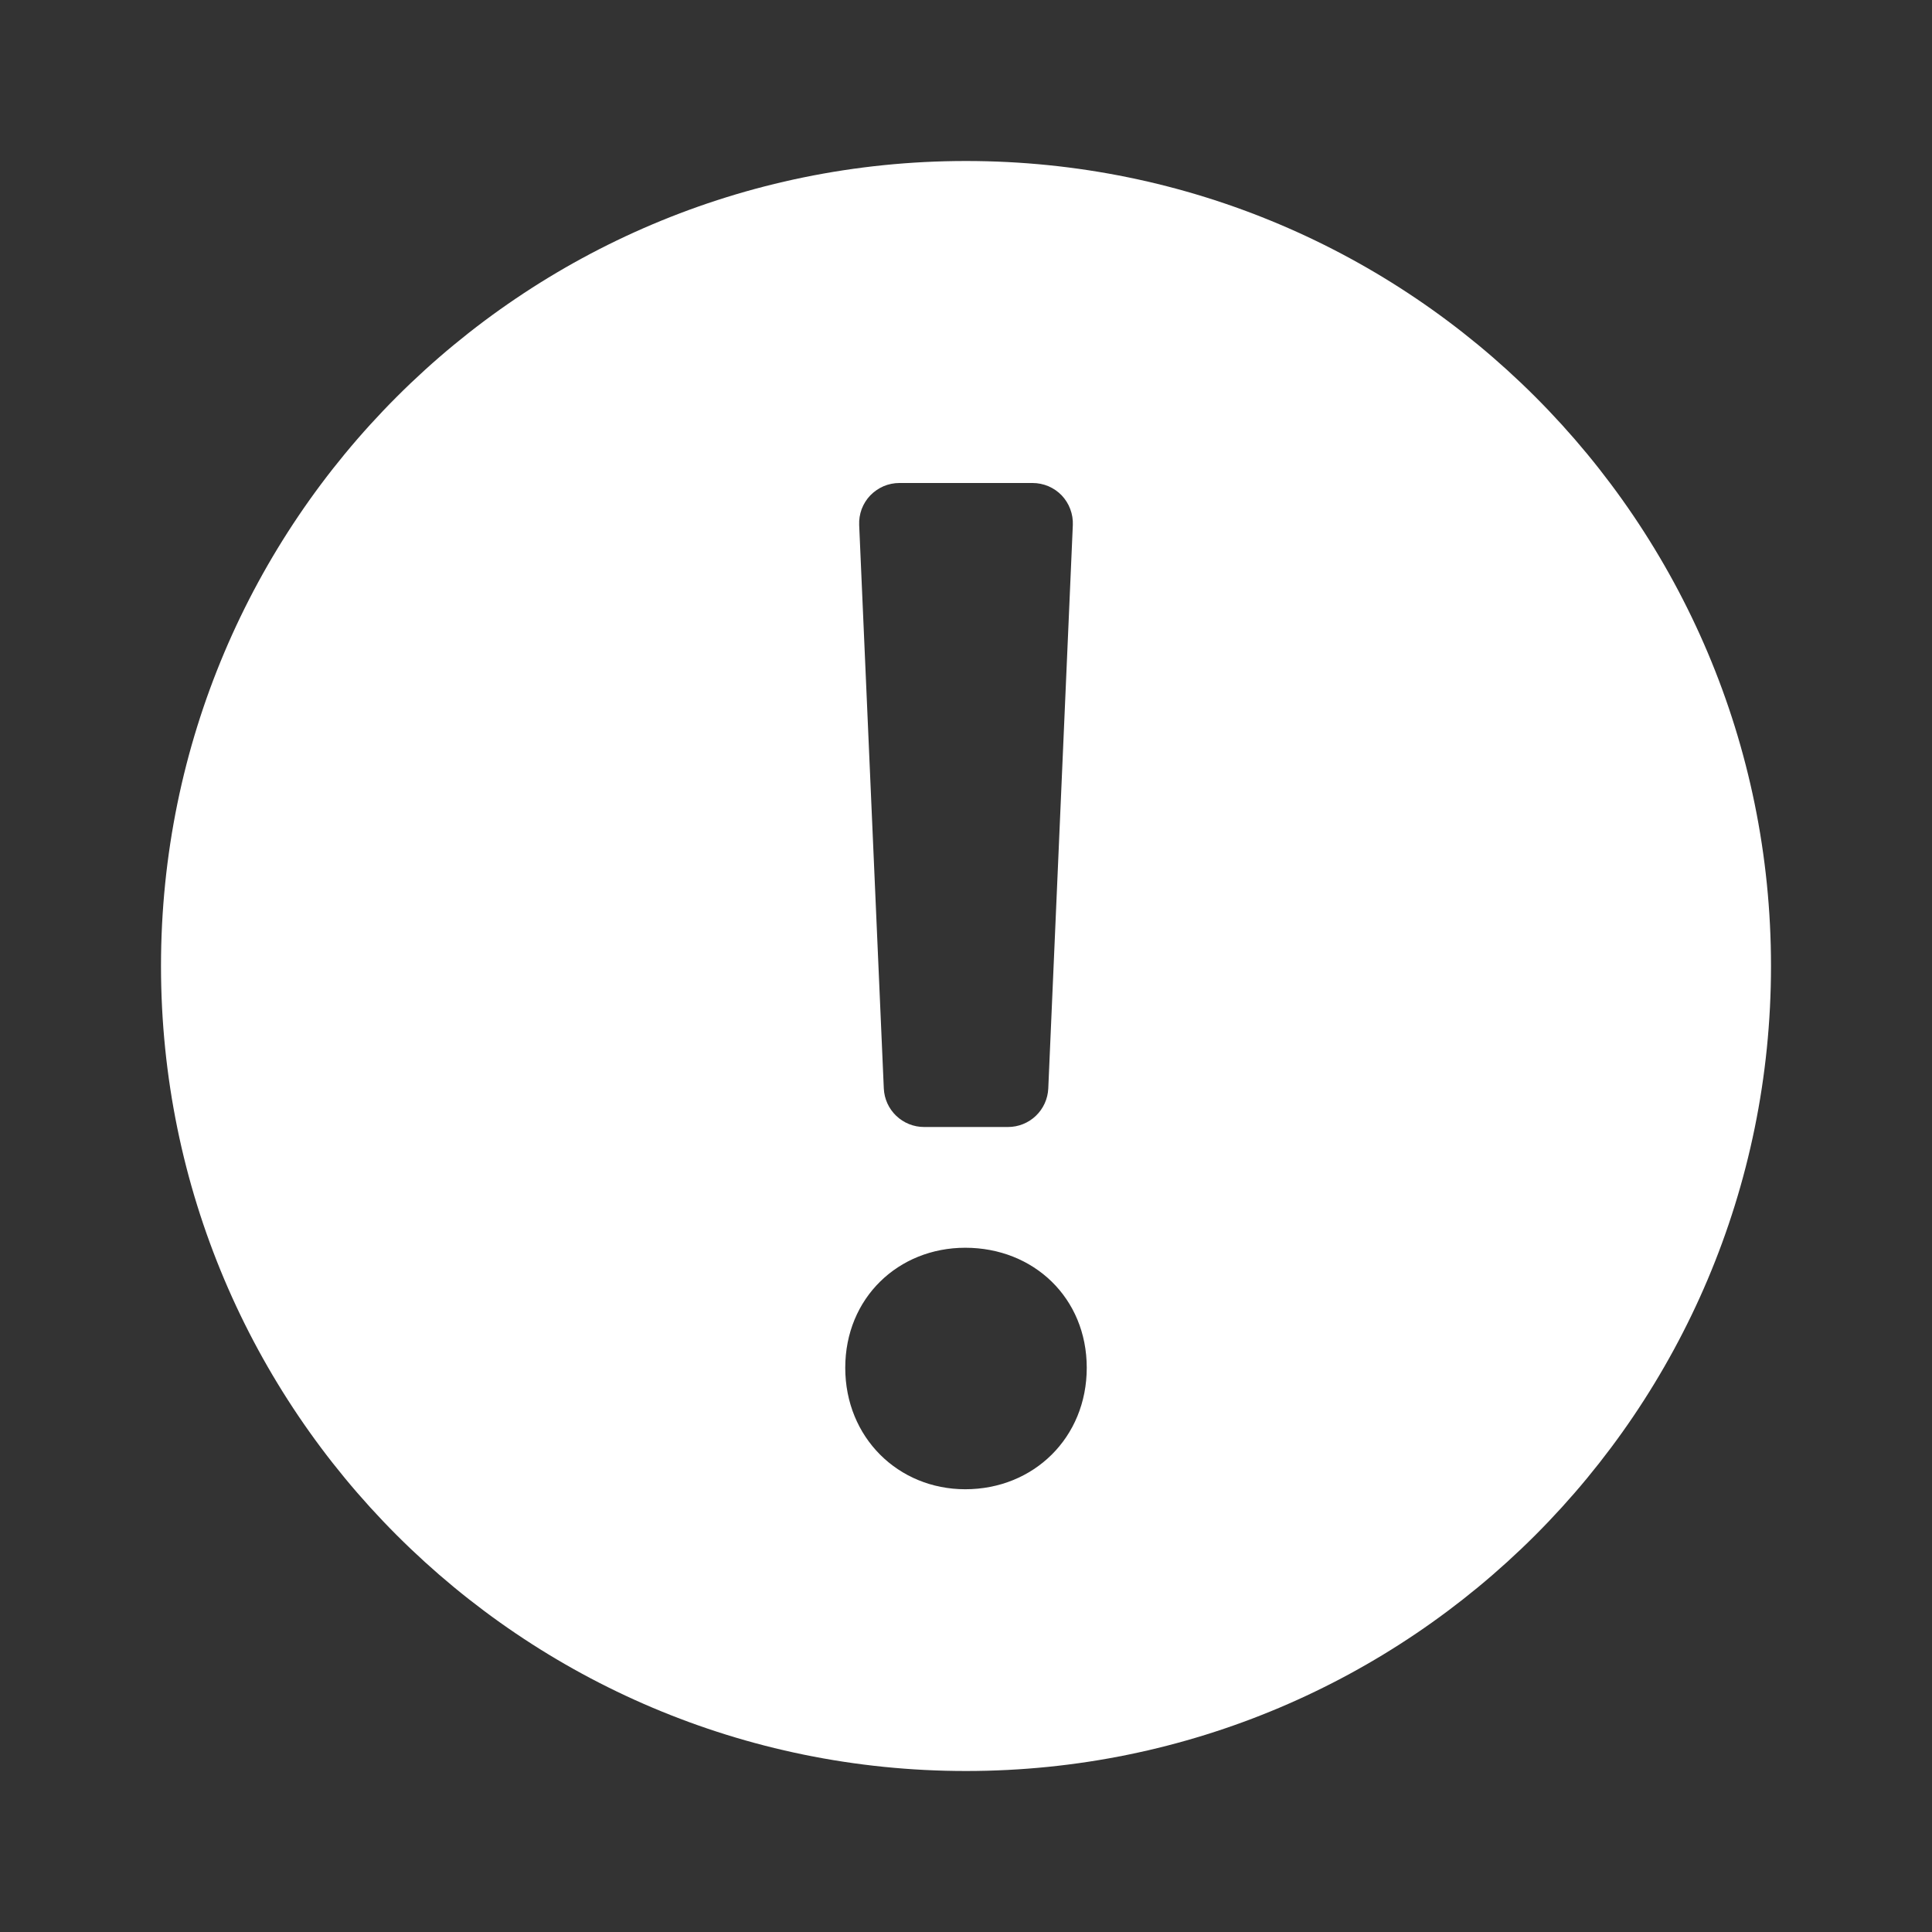 <svg xmlns="http://www.w3.org/2000/svg" width="24" height="24" viewBox="0 0 24 24" fill="none"><rect x="0" y="0" width="24" height="24" fill="#333333" stroke="none"/><path fill-rule="evenodd" clip-rule="evenodd" d="M12 22C17.523 22 22 17.523 22 12C22 6.477 17.523 2 12 2C6.477 2 2 6.477 2 12C2 17.523 6.477 22 12 22ZM10.5 16.991C10.5 16.124 11.159 15.5 11.991 15.5C12.841 15.5 13.5 16.124 13.5 16.991C13.5 17.858 12.841 18.5 11.991 18.5C11.159 18.5 10.5 17.858 10.5 16.991ZM11.172 6C11.104 6 11.038 6.014 10.976 6.04C10.914 6.067 10.858 6.106 10.811 6.154C10.764 6.203 10.728 6.261 10.704 6.324C10.681 6.387 10.67 6.455 10.673 6.522L10.979 13.522C10.985 13.651 11.04 13.772 11.133 13.861C11.226 13.95 11.35 14 11.479 14H12.522C12.651 14 12.775 13.95 12.868 13.861C12.961 13.772 13.016 13.651 13.022 13.522L13.327 6.522C13.33 6.455 13.319 6.387 13.295 6.324C13.272 6.261 13.235 6.203 13.189 6.154C13.142 6.105 13.086 6.067 13.024 6.04C12.961 6.014 12.895 6 12.827 6H11.172Z" fill="white"></path></svg>
